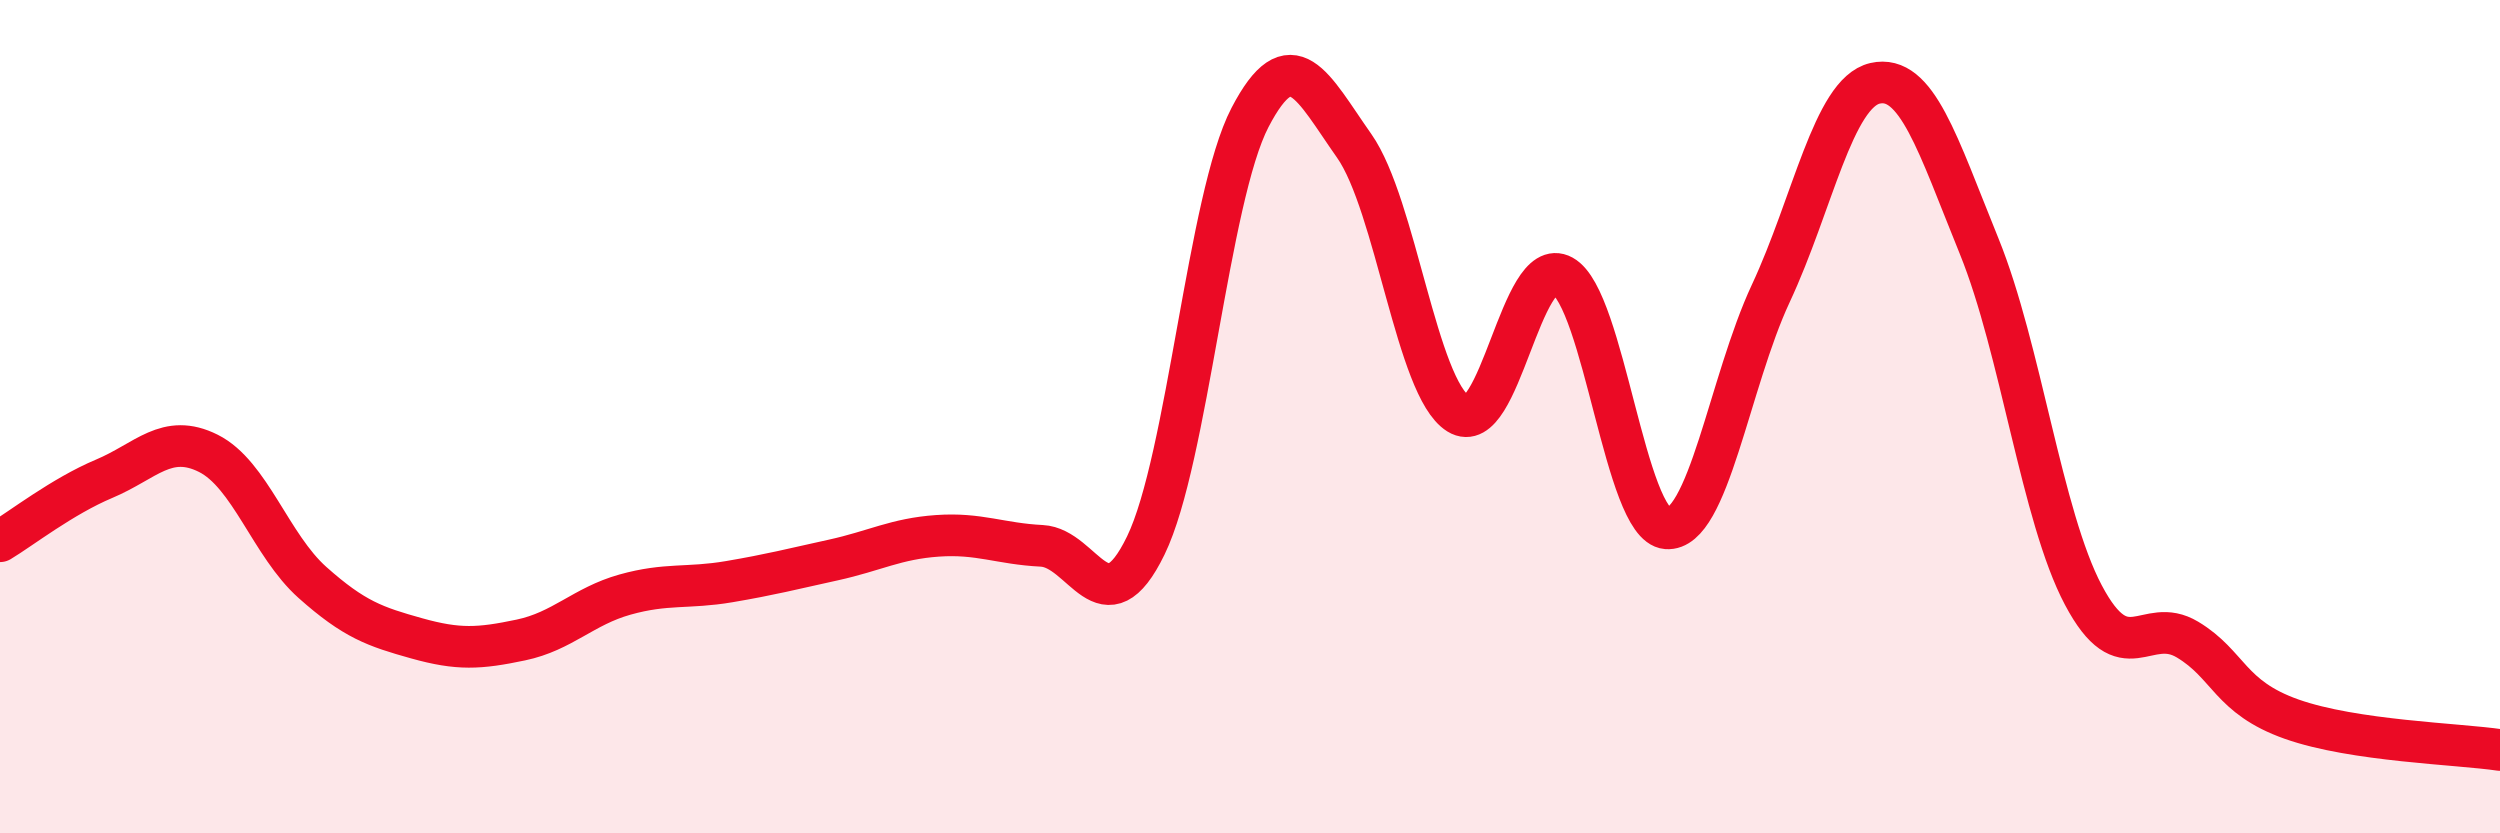
    <svg width="60" height="20" viewBox="0 0 60 20" xmlns="http://www.w3.org/2000/svg">
      <path
        d="M 0,12.99 C 0.5,12.69 1.5,11.91 2.5,11.49 C 3.5,11.07 4,10.38 5,10.88 C 6,11.38 6.5,13.09 7.5,13.98 C 8.5,14.87 9,15.04 10,15.32 C 11,15.6 11.5,15.57 12.5,15.36 C 13.5,15.15 14,14.55 15,14.27 C 16,13.99 16.5,14.13 17.5,13.96 C 18.5,13.79 19,13.66 20,13.44 C 21,13.22 21.5,12.93 22.5,12.86 C 23.5,12.79 24,13.05 25,13.1 C 26,13.15 26.5,15.15 27.5,13.09 C 28.5,11.03 29,4.74 30,2.82 C 31,0.9 31.5,2.08 32.5,3.5 C 33.5,4.92 34,9.31 35,9.93 C 36,10.55 36.5,6.07 37.5,6.62 C 38.5,7.17 39,12.6 40,12.68 C 41,12.76 41.5,9.18 42.5,7.04 C 43.5,4.9 44,2.23 45,2 C 46,1.77 46.5,3.45 47.5,5.91 C 48.5,8.37 49,12.39 50,14.28 C 51,16.17 51.5,14.75 52.5,15.35 C 53.5,15.95 53.5,16.73 55,17.26 C 56.5,17.79 59,17.85 60,18L60 20L0 20Z"
        fill="#EB0A25"
        opacity="0.1"
        stroke-linecap="round"
        stroke-linejoin="round"
      />
      <path
        d="M 0,12.99 C 0.5,12.69 1.5,11.91 2.5,11.49 C 3.5,11.07 4,10.38 5,10.88 C 6,11.38 6.5,13.09 7.5,13.98 C 8.5,14.87 9,15.04 10,15.32 C 11,15.6 11.5,15.57 12.5,15.36 C 13.5,15.15 14,14.55 15,14.27 C 16,13.99 16.5,14.13 17.5,13.96 C 18.5,13.79 19,13.66 20,13.44 C 21,13.22 21.5,12.93 22.5,12.86 C 23.5,12.79 24,13.05 25,13.1 C 26,13.15 26.5,15.15 27.5,13.09 C 28.5,11.03 29,4.74 30,2.82 C 31,0.9 31.5,2.08 32.5,3.5 C 33.5,4.92 34,9.31 35,9.93 C 36,10.55 36.5,6.07 37.5,6.62 C 38.5,7.17 39,12.6 40,12.68 C 41,12.76 41.5,9.18 42.5,7.04 C 43.5,4.9 44,2.23 45,2 C 46,1.77 46.5,3.45 47.5,5.91 C 48.5,8.37 49,12.39 50,14.28 C 51,16.17 51.5,14.75 52.5,15.35 C 53.5,15.95 53.5,16.73 55,17.26 C 56.5,17.79 59,17.85 60,18"
        stroke="#EB0A25"
        stroke-width="1"
        fill="none"
        stroke-linecap="round"
        stroke-linejoin="round"
      />
    </svg>
  